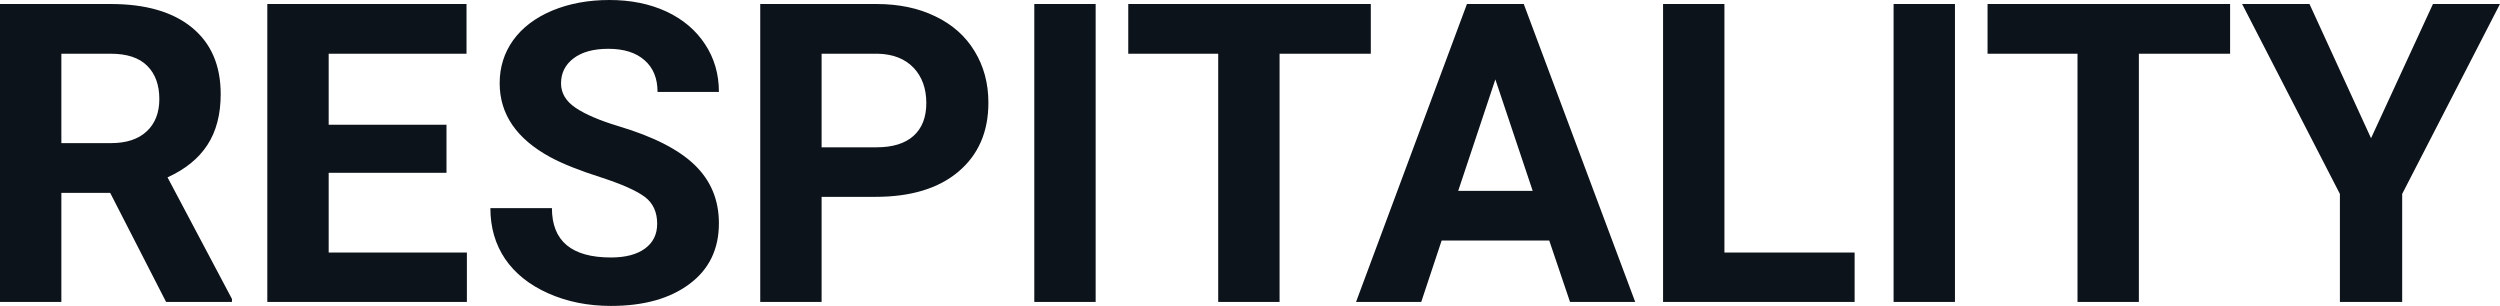 <?xml version="1.0" encoding="UTF-8" standalone="yes"?>
<svg xmlns="http://www.w3.org/2000/svg" width="100%" height="100%" viewBox="0 0 137.292 16.801" fill="#0D131A">
  <path d="M9.12 16.58L6.05 10.59L3.37 10.59L3.37 16.58L0 16.58L0 0.22L6.08 0.22Q8.97 0.22 10.55 1.52Q12.12 2.81 12.12 5.17L12.12 5.17Q12.12 6.84 11.39 7.96Q10.67 9.07 9.20 9.74L9.20 9.74L12.74 16.42L12.74 16.58L9.12 16.58ZM3.37 2.95L3.37 7.86L6.09 7.86Q7.36 7.86 8.05 7.22Q8.75 6.57 8.75 5.44L8.75 5.44Q8.75 4.28 8.09 3.62Q7.43 2.95 6.08 2.95L6.08 2.95L3.37 2.95ZM24.52 6.85L24.52 9.49L18.05 9.49L18.05 13.87L25.64 13.87L25.64 16.58L14.68 16.58L14.68 0.22L25.62 0.22L25.62 2.95L18.05 2.95L18.05 6.85L24.52 6.85ZM36.09 12.29L36.09 12.29Q36.09 11.33 35.42 10.82Q34.75 10.31 33.00 9.74Q31.24 9.18 30.22 8.63L30.22 8.63Q27.44 7.12 27.44 4.57L27.44 4.57Q27.44 3.25 28.18 2.21Q28.93 1.17 30.33 0.58Q31.73 0 33.47 0L33.47 0Q35.22 0 36.59 0.63Q37.96 1.27 38.72 2.43Q39.48 3.58 39.48 5.05L39.48 5.05L36.11 5.05Q36.11 3.93 35.40 3.31Q34.69 2.68 33.41 2.68L33.41 2.68Q32.18 2.68 31.49 3.21Q30.81 3.73 30.81 4.58L30.81 4.58Q30.81 5.38 31.61 5.92Q32.41 6.46 33.97 6.93L33.97 6.93Q36.85 7.79 38.16 9.07Q39.48 10.35 39.48 12.26L39.48 12.26Q39.48 14.39 37.87 15.59Q36.26 16.80 33.55 16.80L33.55 16.80Q31.66 16.80 30.11 16.11Q28.56 15.42 27.74 14.22Q26.93 13.02 26.93 11.43L26.93 11.43L30.31 11.43Q30.31 14.14 33.55 14.14L33.55 14.14Q34.75 14.14 35.42 13.65Q36.09 13.16 36.09 12.29ZM48.08 10.81L45.12 10.81L45.12 16.58L41.75 16.58L41.75 0.22L48.13 0.22Q49.98 0.22 51.37 0.90Q52.77 1.57 53.52 2.81Q54.28 4.05 54.28 5.64L54.28 5.64Q54.28 8.04 52.63 9.43Q50.99 10.81 48.08 10.81L48.08 10.81ZM45.12 2.95L45.12 8.09L48.13 8.09Q49.47 8.09 50.17 7.46Q50.87 6.83 50.87 5.66L50.87 5.66Q50.87 4.46 50.17 3.72Q49.46 2.98 48.21 2.95L48.21 2.95L45.12 2.95ZM60.17 0.22L60.17 16.58L56.80 16.58L56.80 0.22L60.17 0.22ZM75.28 0.22L75.28 2.95L70.27 2.95L70.27 16.58L66.90 16.58L66.90 2.95L61.96 2.95L61.96 0.22L75.28 0.22ZM86.22 16.58L85.08 13.21L79.17 13.21L78.05 16.58L74.47 16.58L80.56 0.22L83.68 0.22L89.80 16.58L86.22 16.58ZM82.12 4.36L80.08 10.48L84.17 10.48L82.12 4.36ZM94.70 0.22L94.70 13.87L101.85 13.87L101.85 16.58L91.33 16.58L91.33 0.22L94.70 0.22ZM107.36 0.22L107.36 16.58L103.99 16.58L103.99 0.22L107.36 0.22ZM122.47 0.22L122.47 2.95L117.46 2.95L117.46 16.58L114.09 16.58L114.09 2.95L109.15 2.95L109.15 0.22L122.47 0.22ZM126.83 0.22L130.21 7.59L133.61 0.22L137.29 0.22L131.92 10.65L131.92 16.58L128.50 16.58L128.50 10.65L123.13 0.22L126.83 0.22Z" preserveAspectRatio="none"/>
</svg>